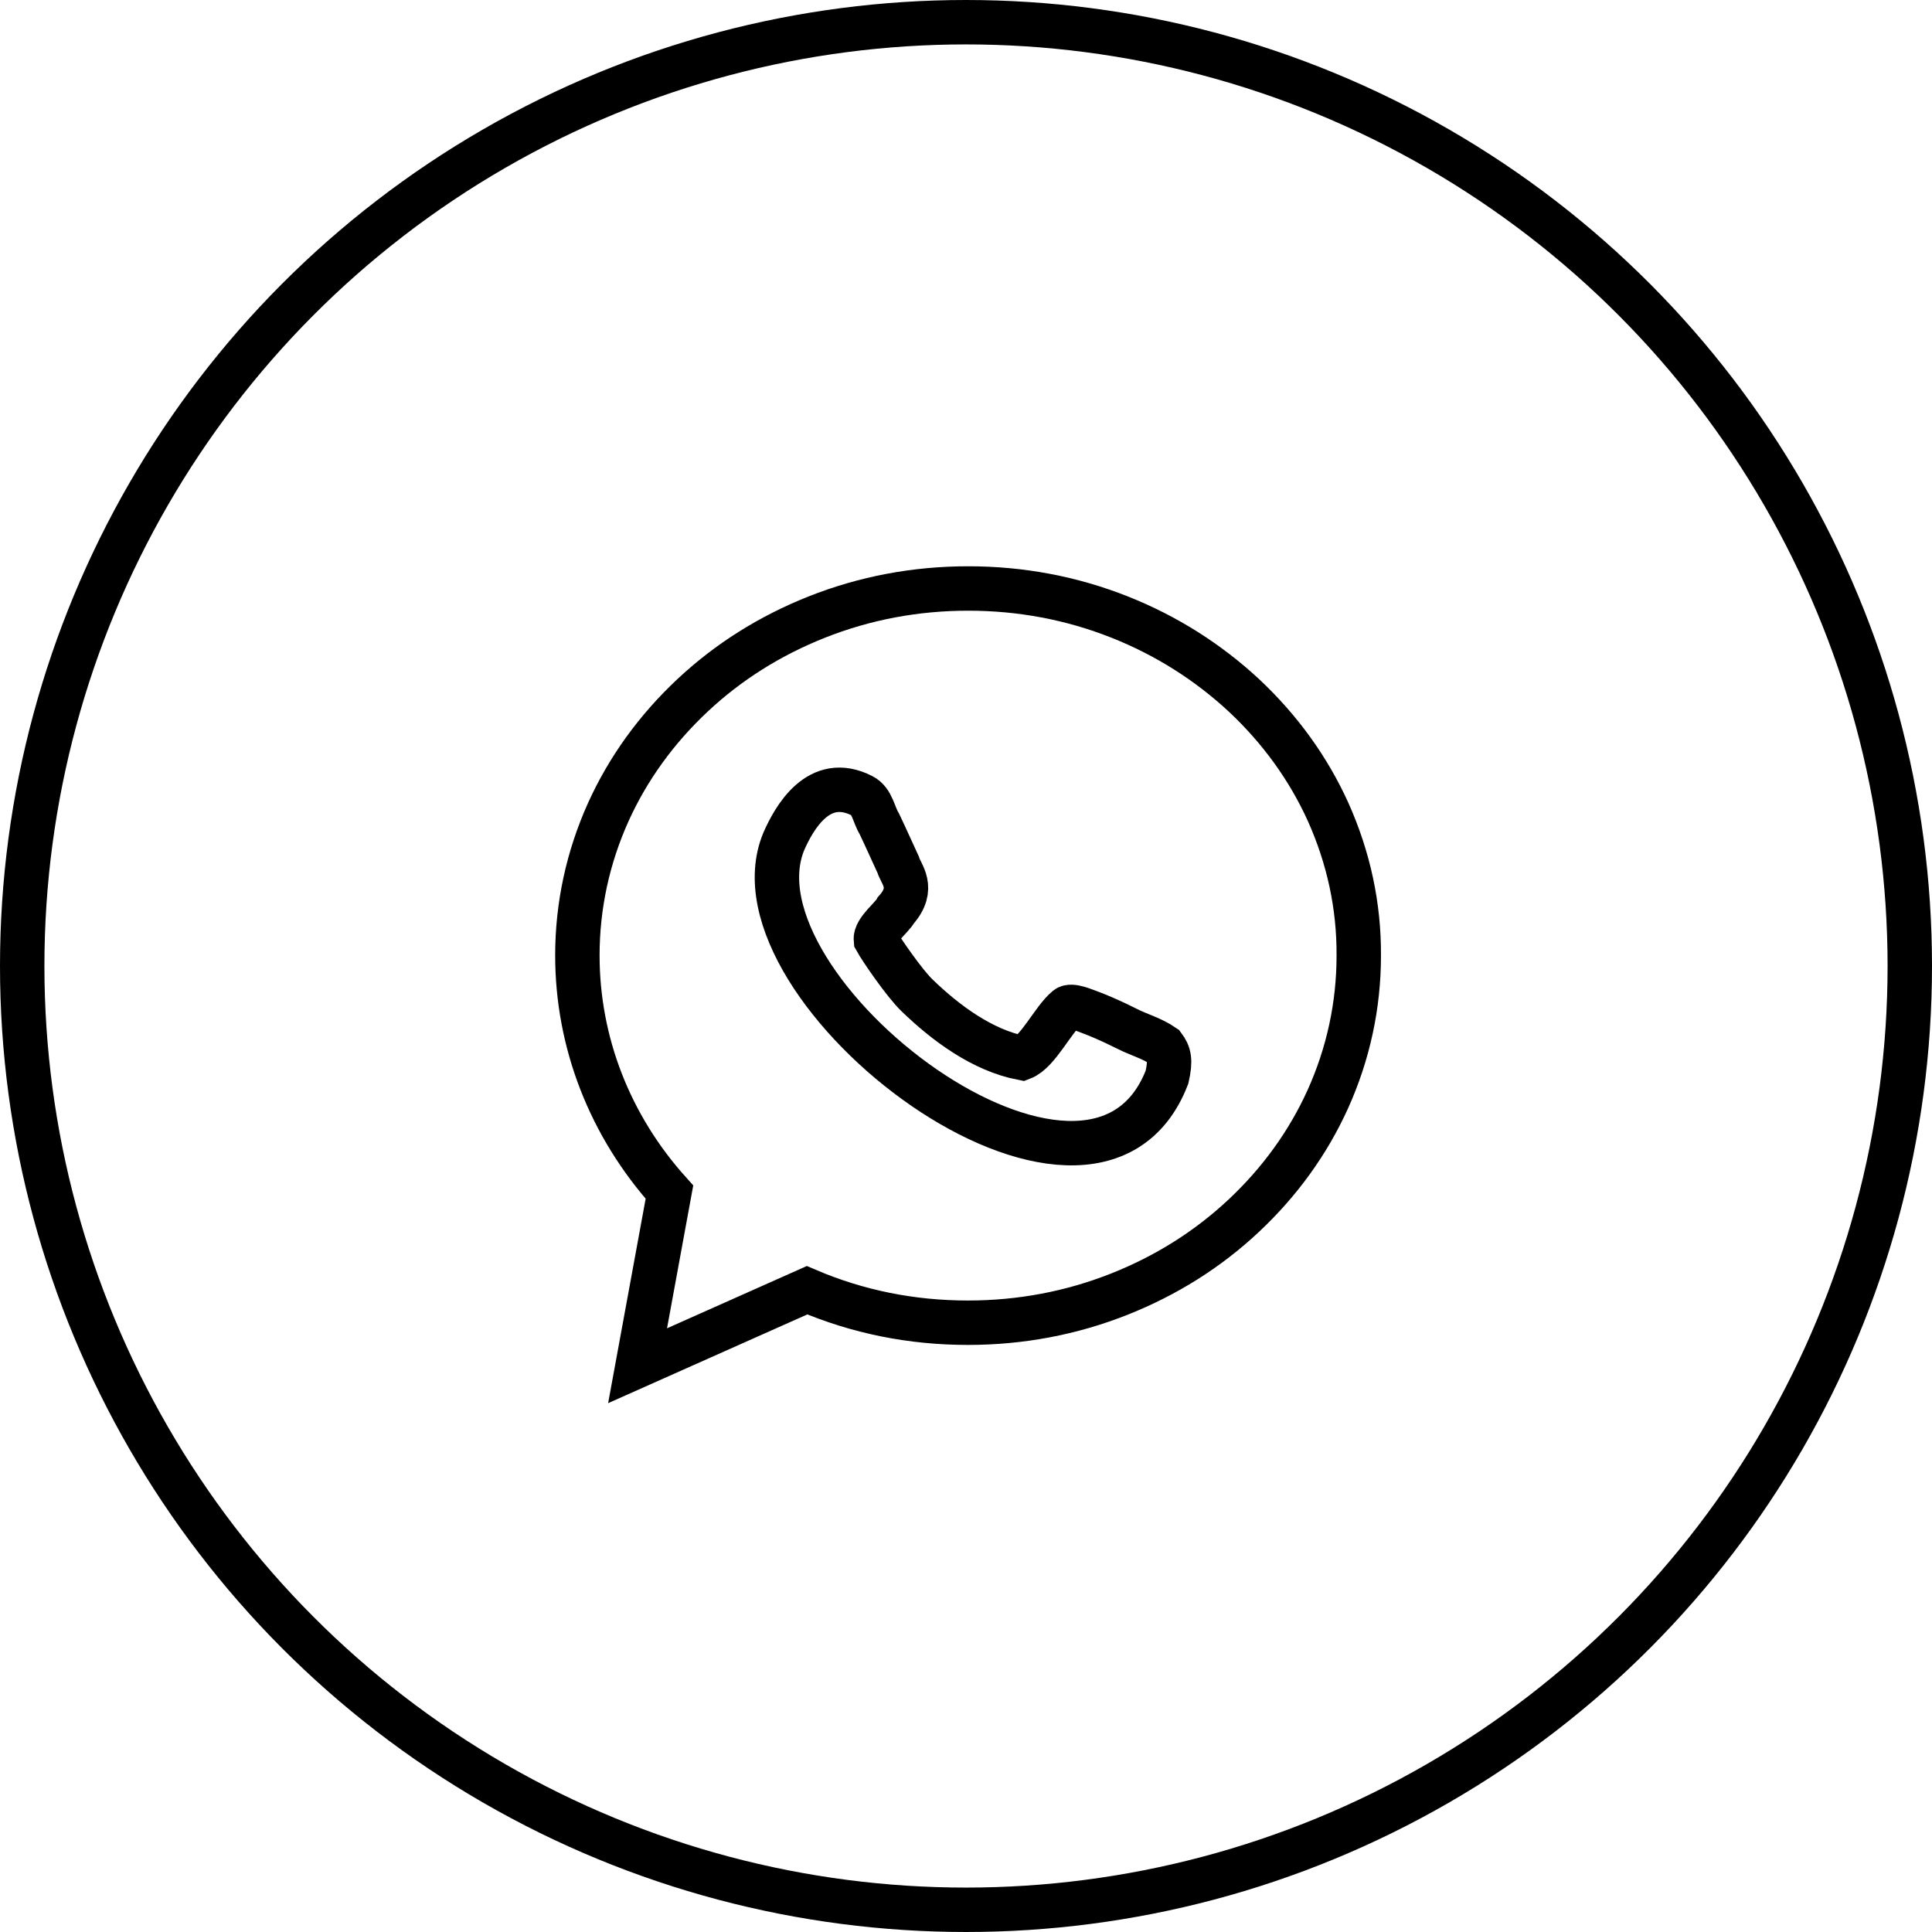 <svg width="174" height="174" viewBox="0 0 174 174" fill="none" xmlns="http://www.w3.org/2000/svg">
<circle cx="87" cy="87" r="85" stroke="black" stroke-width="4"/>
<path d="M119.619 73.139C117.84 69.209 115.287 65.68 112.045 62.639C108.803 59.627 105.045 57.246 100.857 55.582C96.525 53.861 91.934 53 87.201 53C82.467 53 77.877 53.861 73.545 55.582C69.357 57.246 65.598 59.598 62.357 62.639C59.115 65.68 56.562 69.209 54.783 73.139C52.947 77.213 52 81.574 52 86.049C52 93.881 54.926 101.398 60.291 107.365L57.422 123L72.684 116.201C77.246 118.152 82.094 119.127 87.172 119.127C91.906 119.127 96.496 118.266 100.828 116.545C105.016 114.881 108.775 112.529 112.016 109.488C115.258 106.447 117.811 102.918 119.59 98.988C121.426 94.914 122.373 90.553 122.373 86.078C122.402 81.574 121.455 77.242 119.619 73.139Z" stroke="black" stroke-width="4"/>
<path d="M101.488 92.647C99.996 91.901 98.906 91.442 98.131 91.156C97.644 90.984 96.496 90.467 96.094 90.783C94.832 91.816 93.484 94.742 92.049 95.287C88.492 94.598 85.193 92.16 82.611 89.664C81.463 88.574 79.34 85.475 78.881 84.643C78.795 83.783 80.344 82.635 80.689 81.975C82.467 79.967 81.119 78.705 80.89 77.873C80.488 77.012 79.799 75.463 79.197 74.201C78.681 73.369 78.566 72.135 77.648 71.676C73.746 69.668 71.508 73.684 70.59 75.779C65.053 89.119 98.332 114.508 105.103 97.008C105.447 95.488 105.303 94.914 104.787 94.225C103.754 93.508 102.549 93.192 101.488 92.647Z" stroke="black" stroke-width="4"/>
</svg>
